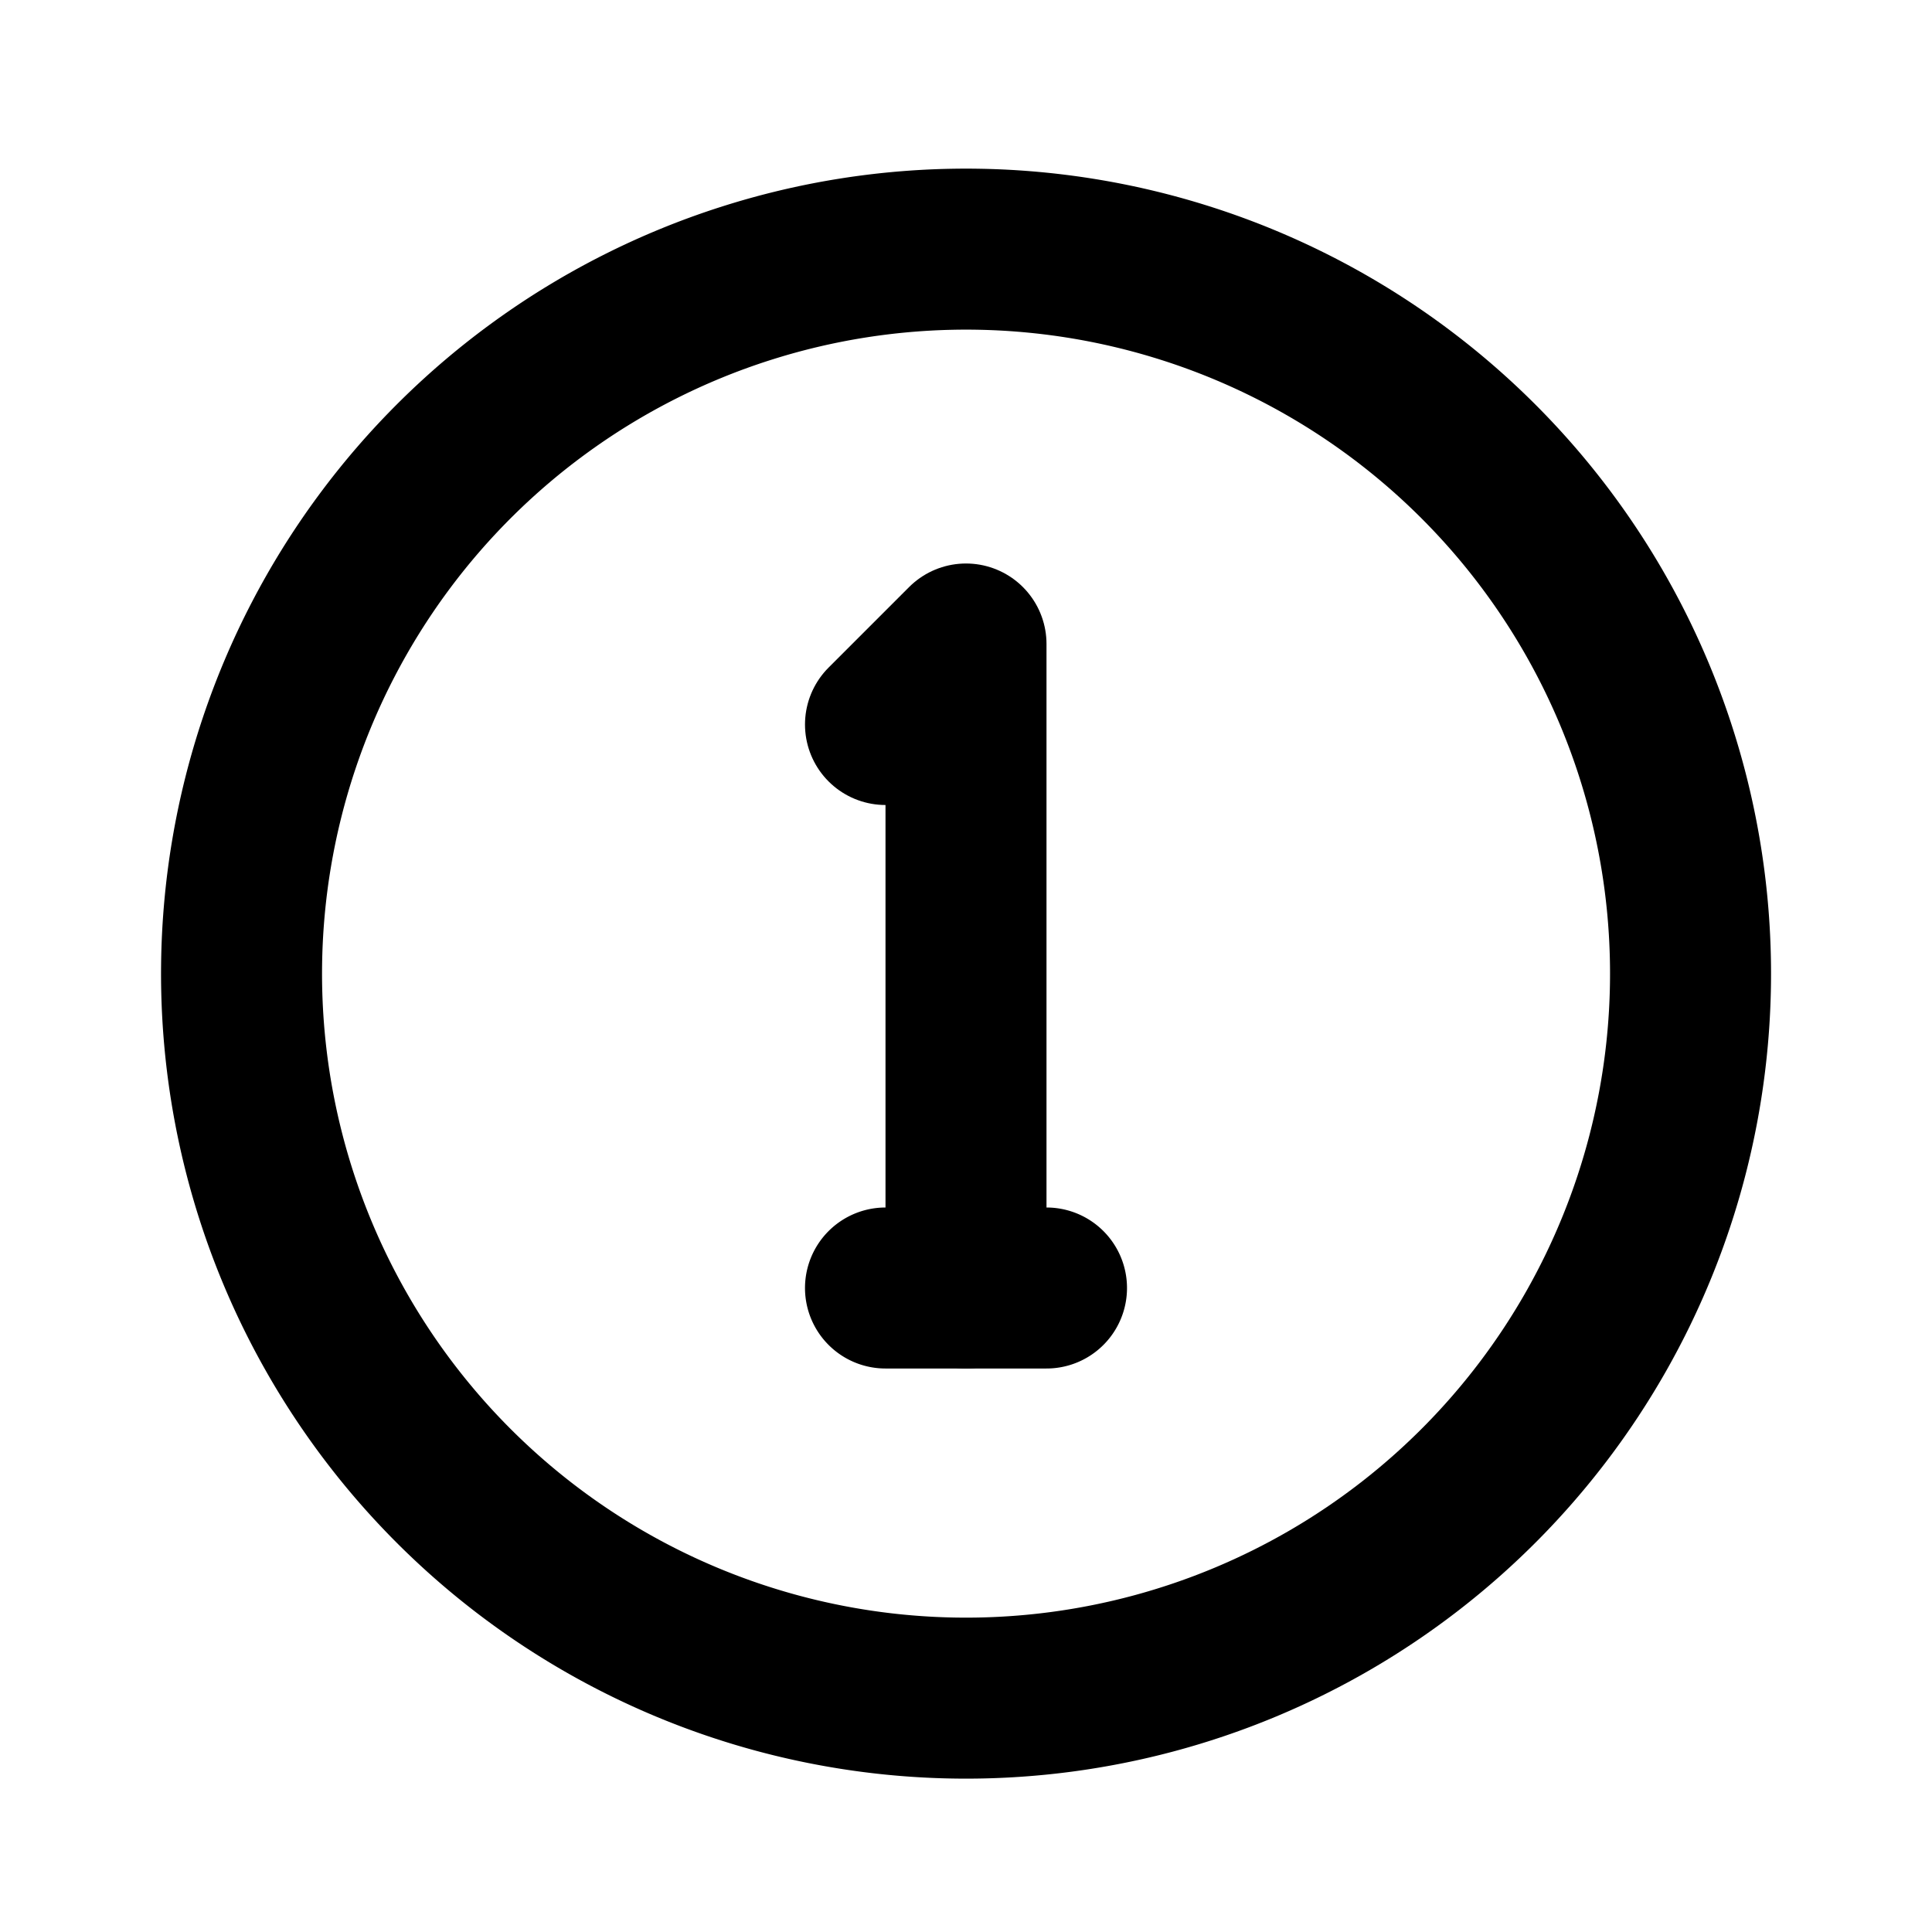 <svg xmlns="http://www.w3.org/2000/svg" width="24" height="24" fill="none"><path stroke="#000" stroke-linecap="round" stroke-linejoin="round" stroke-width="2" d="m11 9 1-1v8"/><path stroke="#000" stroke-linecap="round" stroke-linejoin="round" stroke-width="2" d="M11 16h2m8-4a9 9 0 1 1-17.999 0A9 9 0 0 1 21 12v0Z"/></svg>